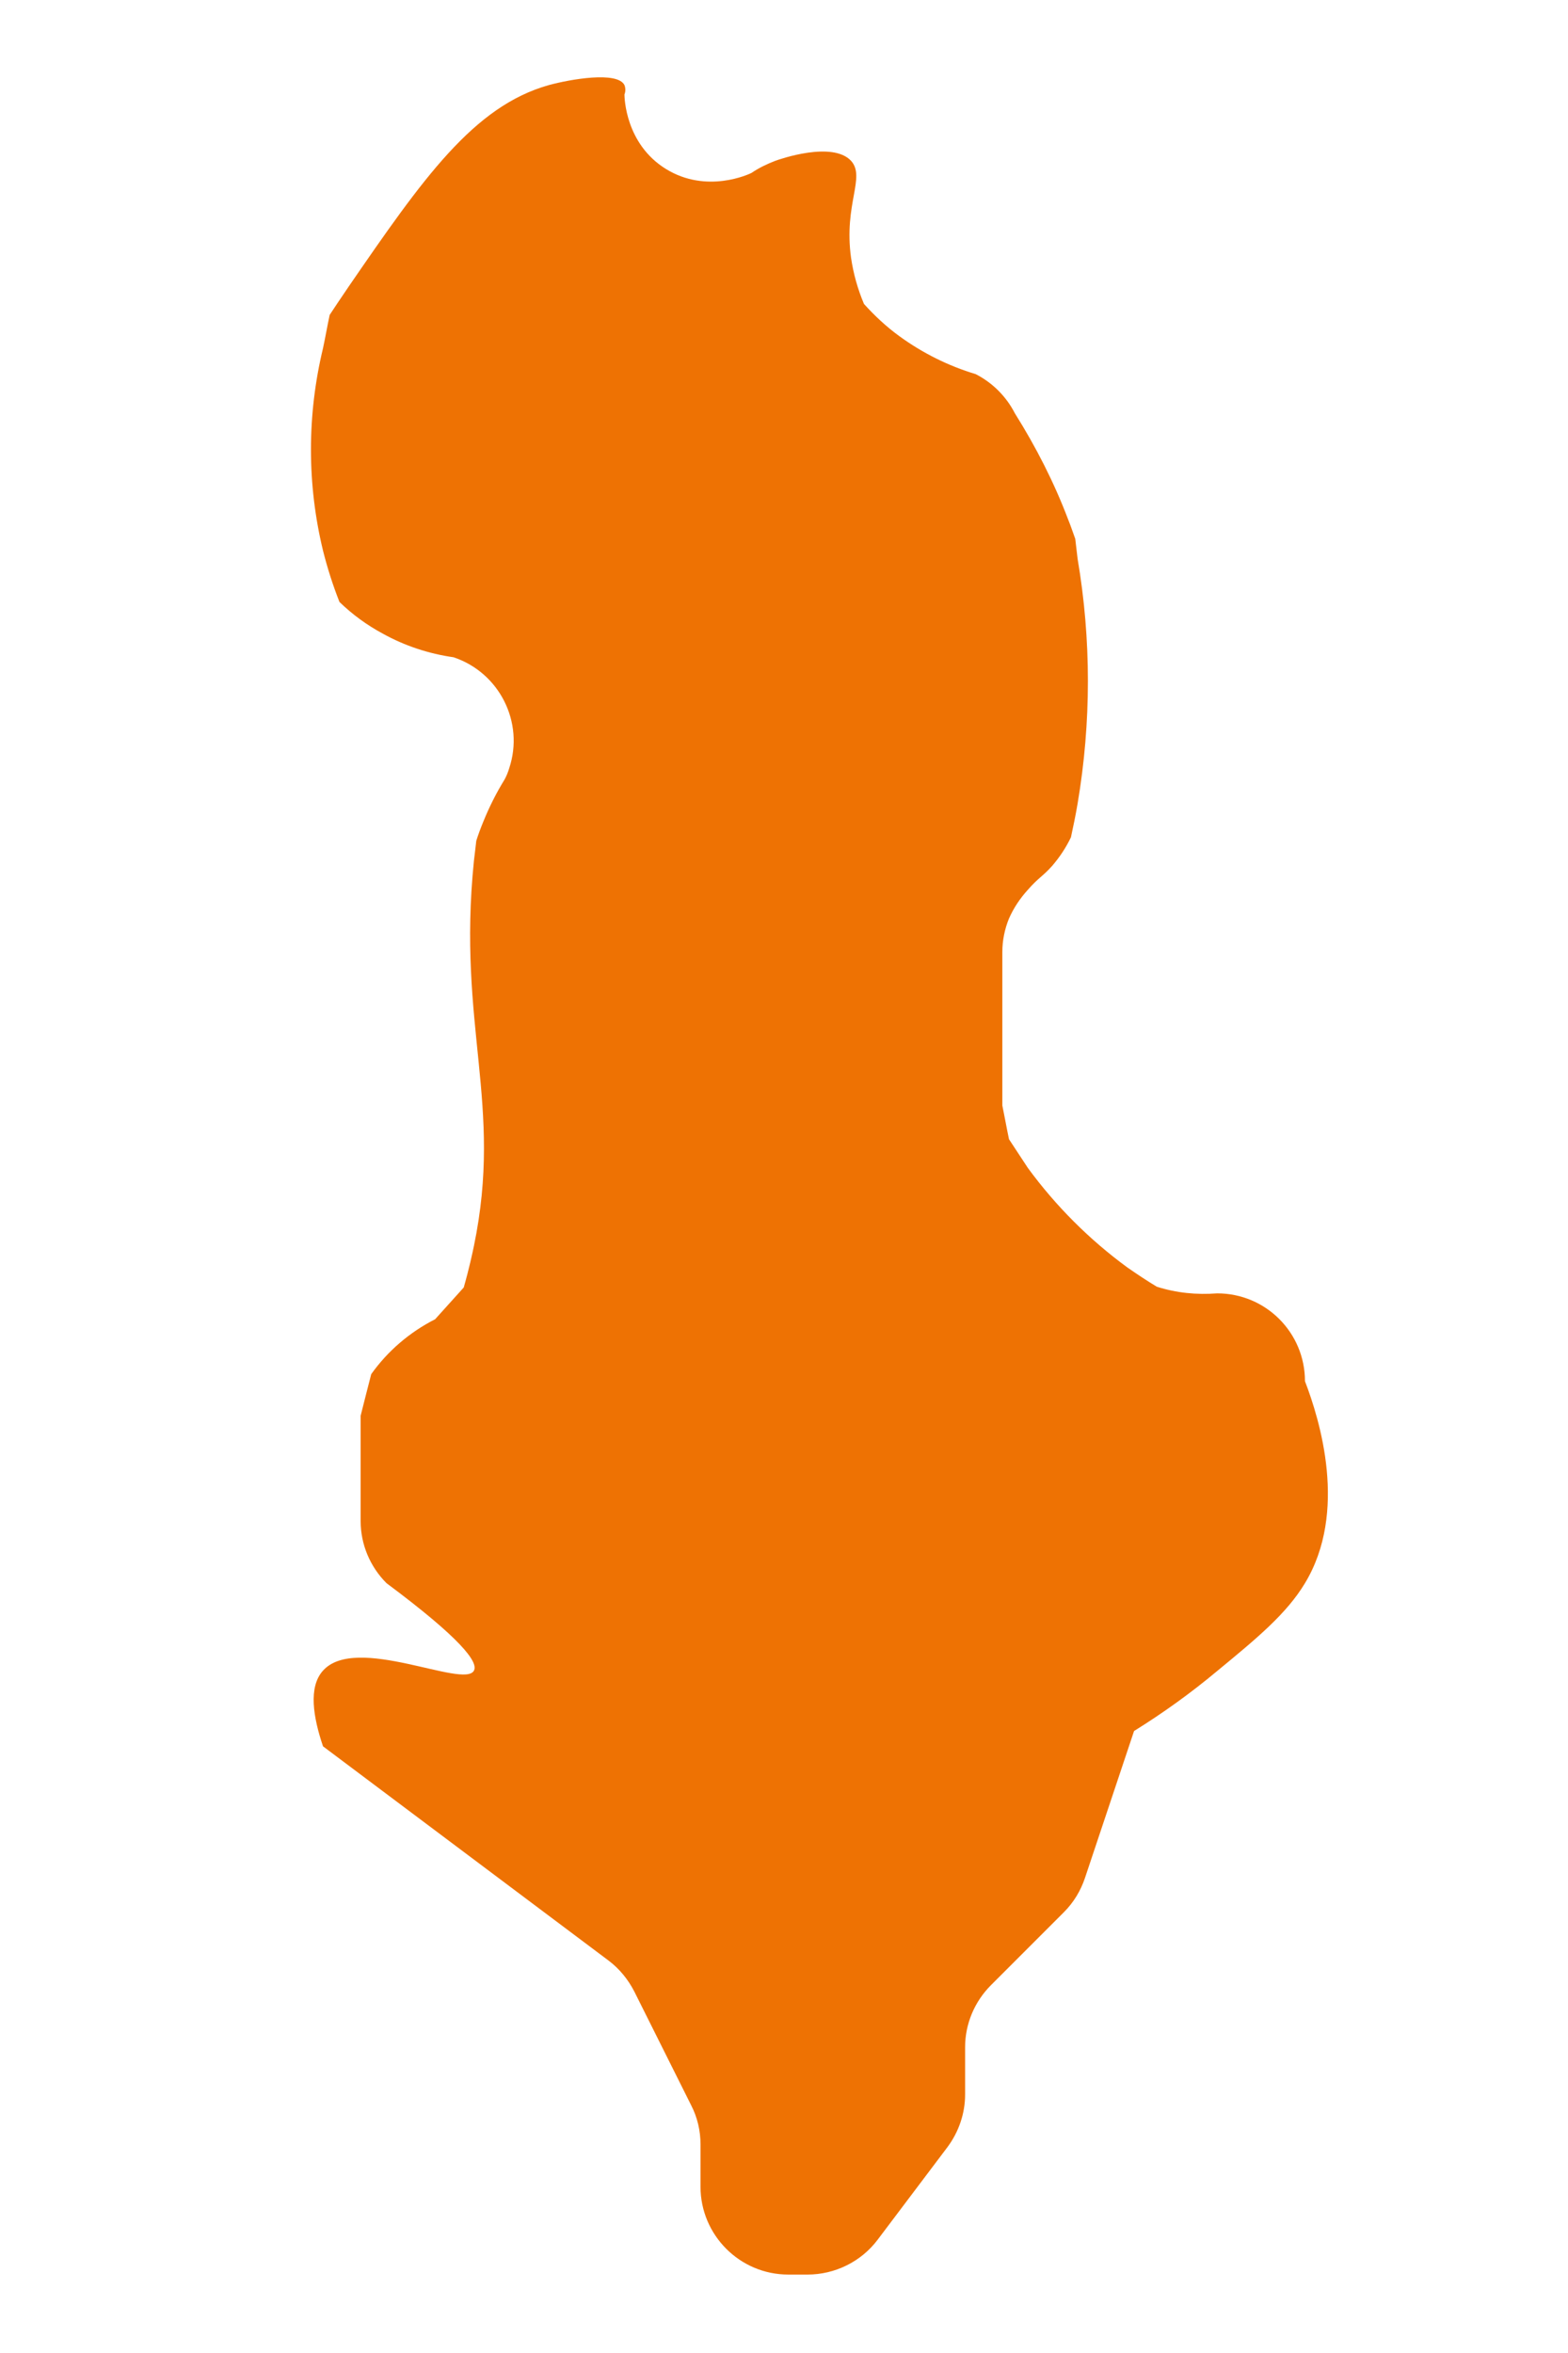 <?xml version="1.0" encoding="utf-8"?>
<!-- Generator: Adobe Illustrator 26.0.3, SVG Export Plug-In . SVG Version: 6.00 Build 0)  -->
<svg version="1.1" id="Calque_1" xmlns="http://www.w3.org/2000/svg" xmlns:xlink="http://www.w3.org/1999/xlink" x="0px" y="0px"
	 viewBox="0 0 400 600" style="enable-background:new 0 0 400 600;" xml:space="preserve">
<style type="text/css">
	.st0{fill:#EE7203;}
</style>
<path id="AL" class="st0" d="M287.6,323.2c-9.7-7.1-18.3-15.7-25.4-25.4l-4.8-7.3c-0.6-2.8-1.1-5.7-1.7-8.6v-39.2
	c0-2.9,0.6-5.8,1.7-8.5c1.2-2.7,2.8-5.1,4.8-7.3c2.7-3.1,3.8-3.4,6.2-6.1c1.9-2.2,3.5-4.6,4.8-7.3c0.6-2.8,1.2-5.6,1.7-8.6
	c3.5-20.7,3.5-41.8,0-62.4c-0.2-1.7-0.4-3.4-0.6-5.1c-0.6-1.6-1.1-3.2-1.8-4.9c-3.6-9.5-8.2-18.5-13.6-27.1c-2.2-4.3-5.7-7.8-10-10
	c-7-2.1-13.6-5.4-19.5-9.7c-3.3-2.4-6.3-5.2-9-8.2c-1.6-3.8-2.7-7.7-3.3-11.8c-1.9-13.7,3.8-20.5,0-24.7c-4.8-5.1-18.2-0.4-19.3,0
	c-2.1,0.8-4.2,1.8-6.1,3.1c-0.6,0.3-11.4,5.4-21.8-1c-10.4-6.4-10.6-18.3-10.6-19c0.3-0.8,0.3-1.6,0-2.4c-1.8-3.6-13.8-1.5-19.3,0
	C120.8,27.1,107.9,45.5,89,73c-2.1,3.1-3.8,5.6-4.9,7.3c-0.6,2.8-1.1,5.7-1.7,8.5c-4.1,17-4.1,34.7,0,51.6c1.1,4.4,2.5,8.8,4.2,13.1
	c3.3,3.2,7,5.9,11.1,8.1c5.6,3.1,11.7,5.1,18,6c11.7,3.9,18.1,16.6,14.2,28.3c-0.3,1-0.7,2-1.2,2.9c-2.1,3.4-3.9,7-5.4,10.7
	c-0.7,1.7-1.3,3.3-1.8,4.9c-0.1,0.8-0.3,2.7-0.6,5.1c-4.3,42.1,7.5,62,0,98.2c-0.4,1.9-1.2,5.7-2.6,10.6l-7.3,8.1
	c-6.5,3.3-12.1,8.1-16.3,14c-0.9,3.5-1.8,7-2.7,10.6v26.9c0,5.9,2.4,11.6,6.6,15.8c18.8,14,23.5,20.1,22.3,22.3
	c-2.5,4.7-30.1-9.4-38.5,0c-3.8,4.2-2.5,11.9,0,19.3l72.8,54.6c2.8,2.1,5,4.8,6.6,7.9l14.5,29c1.6,3.1,2.4,6.5,2.4,10v10.8
	c0,12.3,10,22.4,22.4,22.4h4.9c7,0,13.7-3.3,17.9-8.9l17.8-23.6c2.9-3.9,4.5-8.6,4.5-13.4V522c0-5.9,2.4-11.6,6.6-15.8l18.6-18.6
	c2.5-2.5,4.3-5.5,5.4-8.8l12.5-37.4c7.4-4.6,14.5-9.7,21.2-15.3c10.2-8.4,17.7-14.6,22.4-22.4c11-18.2,3.8-41.6,0-51.5
	c0-12.4-10-22.4-22.4-22.4c0,0,0,0,0,0c-5.2,0.4-10.4-0.1-15.4-1.7C292.6,326.6,290.2,325,287.6,323.2z"/>
</svg>
